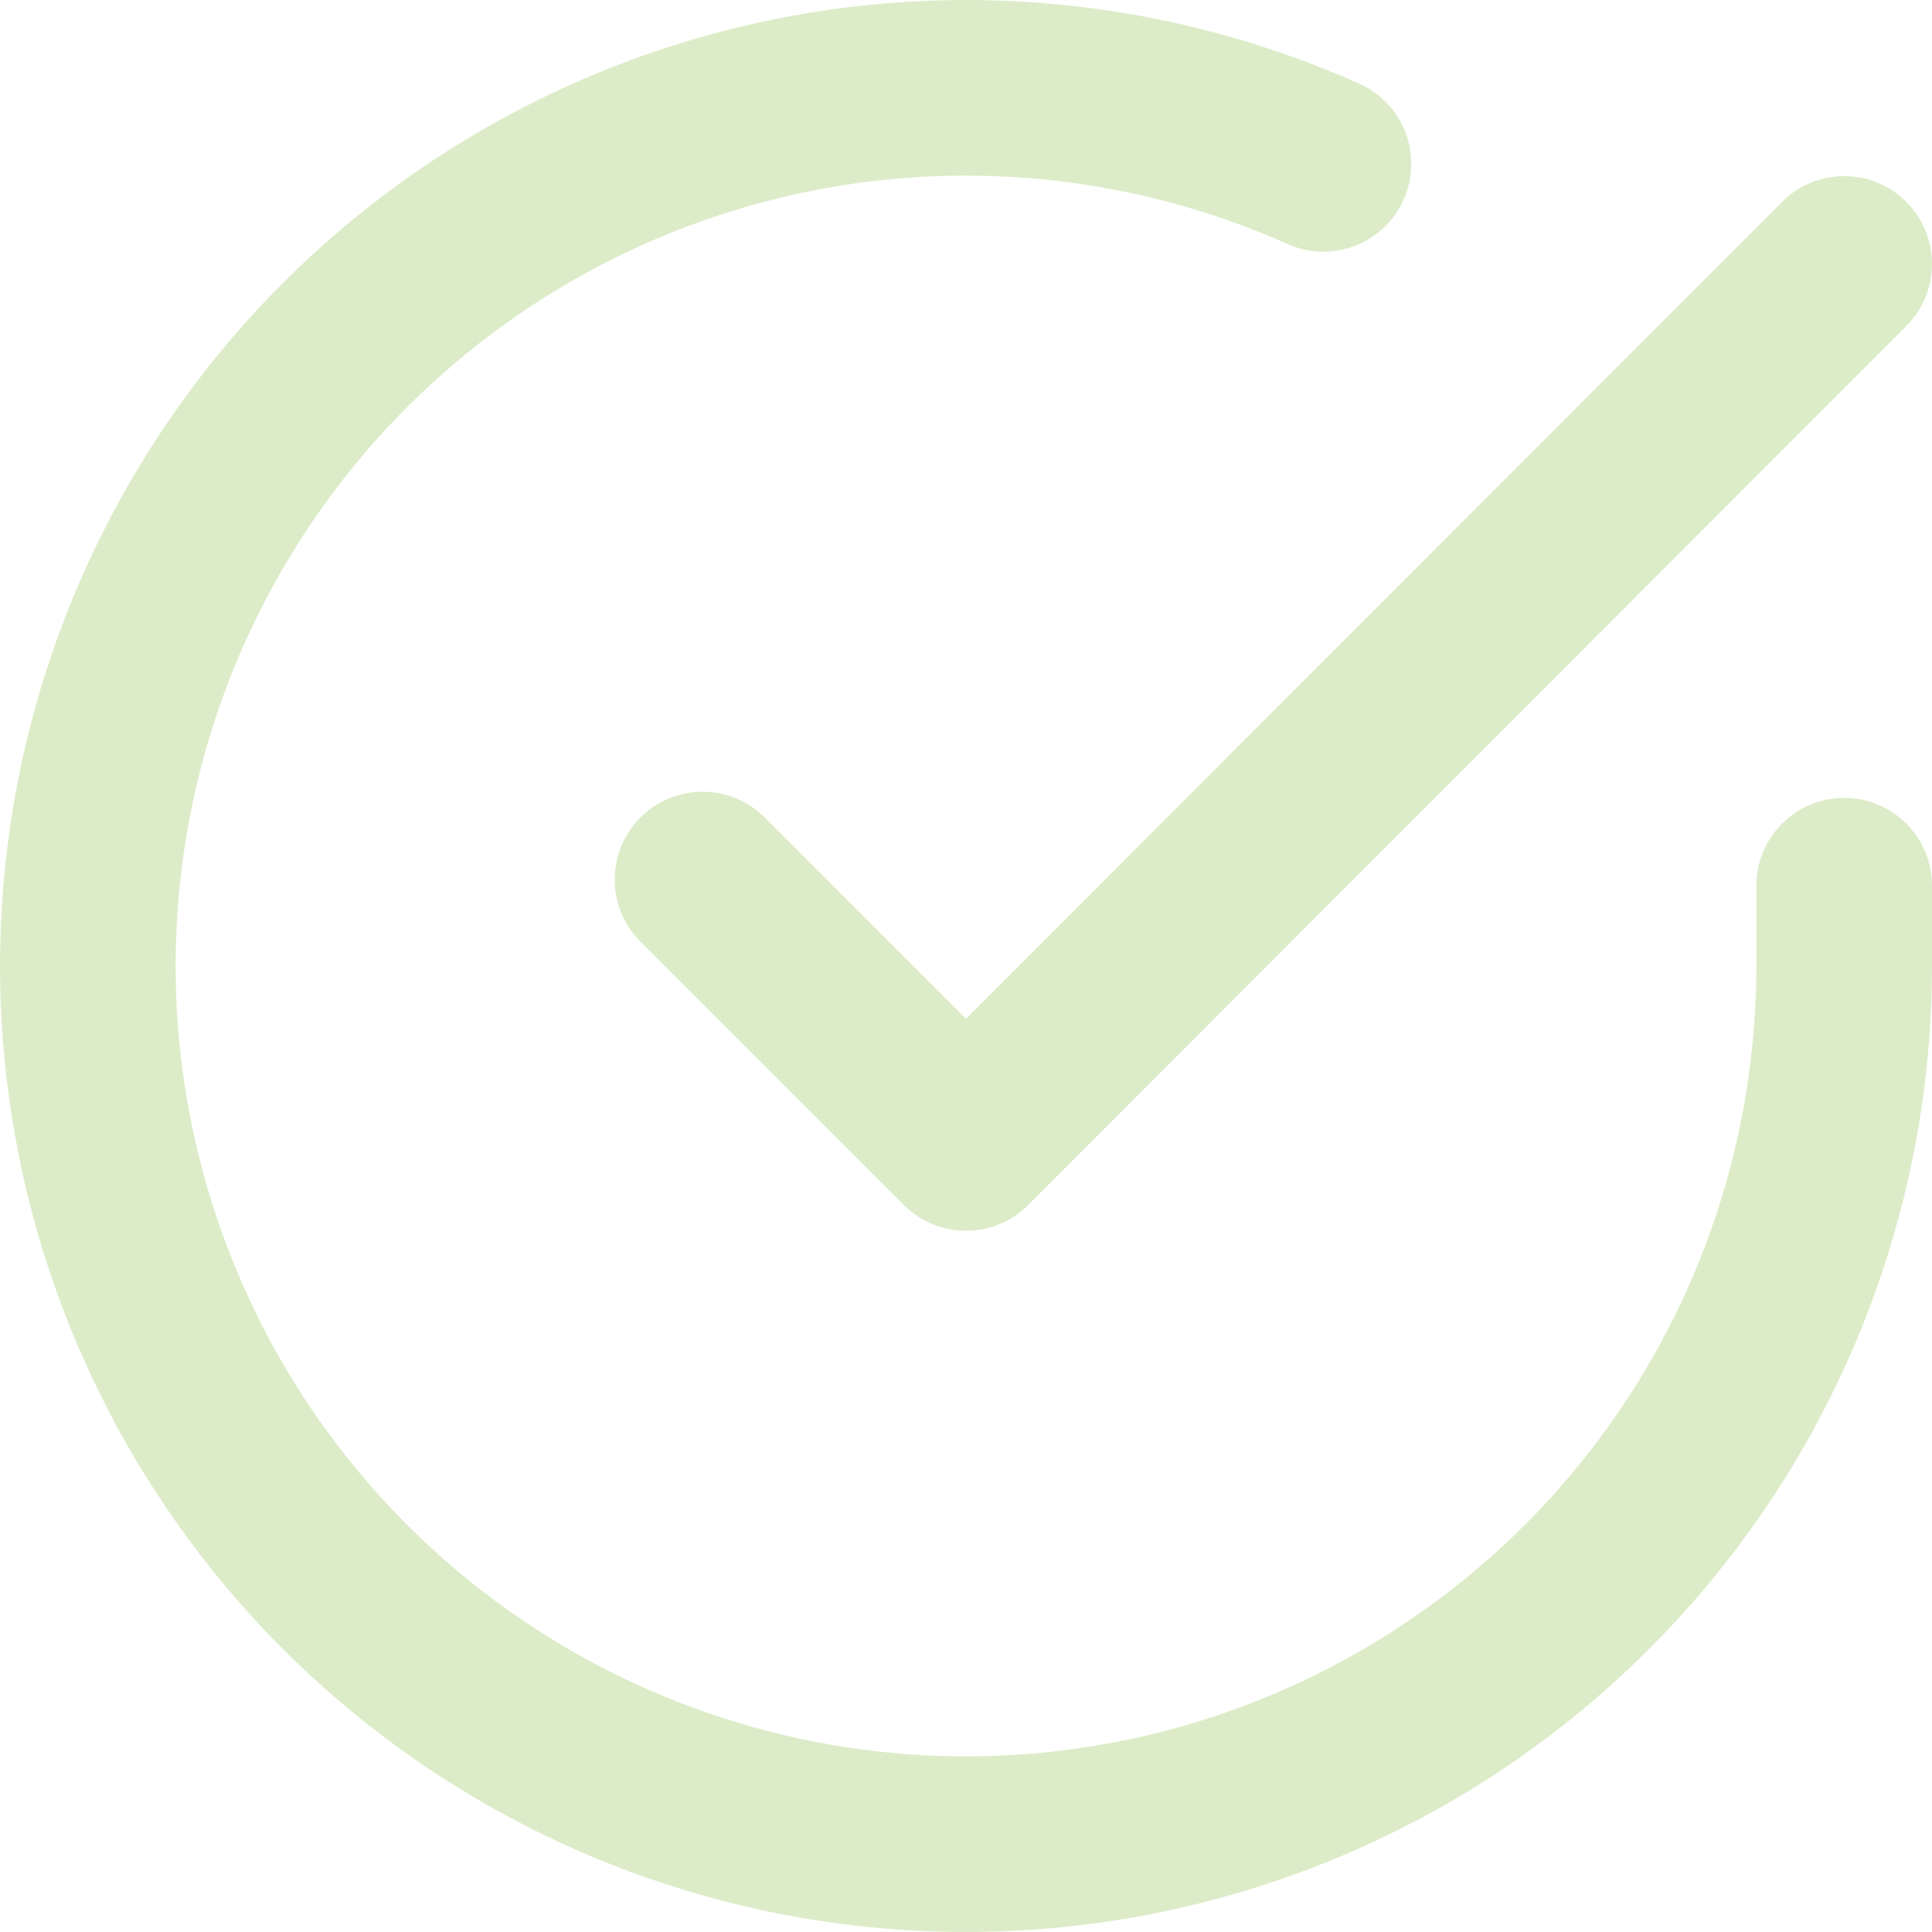 <svg width="46" height="46" viewBox="0 0 46 46" fill="none" xmlns="http://www.w3.org/2000/svg">
<path fill-rule="evenodd" clip-rule="evenodd" d="M30.659 5.811C26.952 4.159 22.811 3.75 18.853 4.644C14.895 5.539 11.332 7.689 8.695 10.773C6.058 13.858 4.49 17.713 4.223 21.762C3.956 25.811 5.005 29.838 7.213 33.242C9.422 36.647 12.672 39.246 16.479 40.652C20.285 42.058 24.444 42.197 28.336 41.046C32.227 39.895 35.642 37.518 38.072 34.267C40.502 31.017 41.816 27.069 41.818 23.011V21.088C41.818 19.934 42.754 18.997 43.909 18.997C45.064 18.997 46 19.934 46 21.088V23.012C45.997 27.972 44.391 32.799 41.422 36.771C38.452 40.744 34.278 43.65 29.521 45.056C24.765 46.462 19.682 46.294 15.029 44.575C10.377 42.856 6.405 39.679 3.705 35.518C1.006 31.358 -0.276 26.436 0.05 21.487C0.376 16.538 2.294 11.827 5.516 8.056C8.739 4.286 13.093 1.659 17.931 0.566C22.769 -0.528 27.831 -0.027 32.361 1.991C33.416 2.461 33.89 3.697 33.42 4.752C32.95 5.807 31.714 6.281 30.659 5.811Z" fill="#DCECC8"/>
<path fill-rule="evenodd" clip-rule="evenodd" d="M45.387 4.805C46.204 5.621 46.205 6.945 45.388 7.762L24.479 28.692C24.087 29.085 23.555 29.305 23.001 29.305C22.446 29.306 21.914 29.085 21.522 28.693L15.249 22.42C14.432 21.604 14.432 20.28 15.249 19.463C16.065 18.647 17.389 18.647 18.206 19.463L22.999 24.257L42.43 4.807C43.246 3.99 44.57 3.989 45.387 4.805Z" fill="#DCECC8"/>
</svg>
